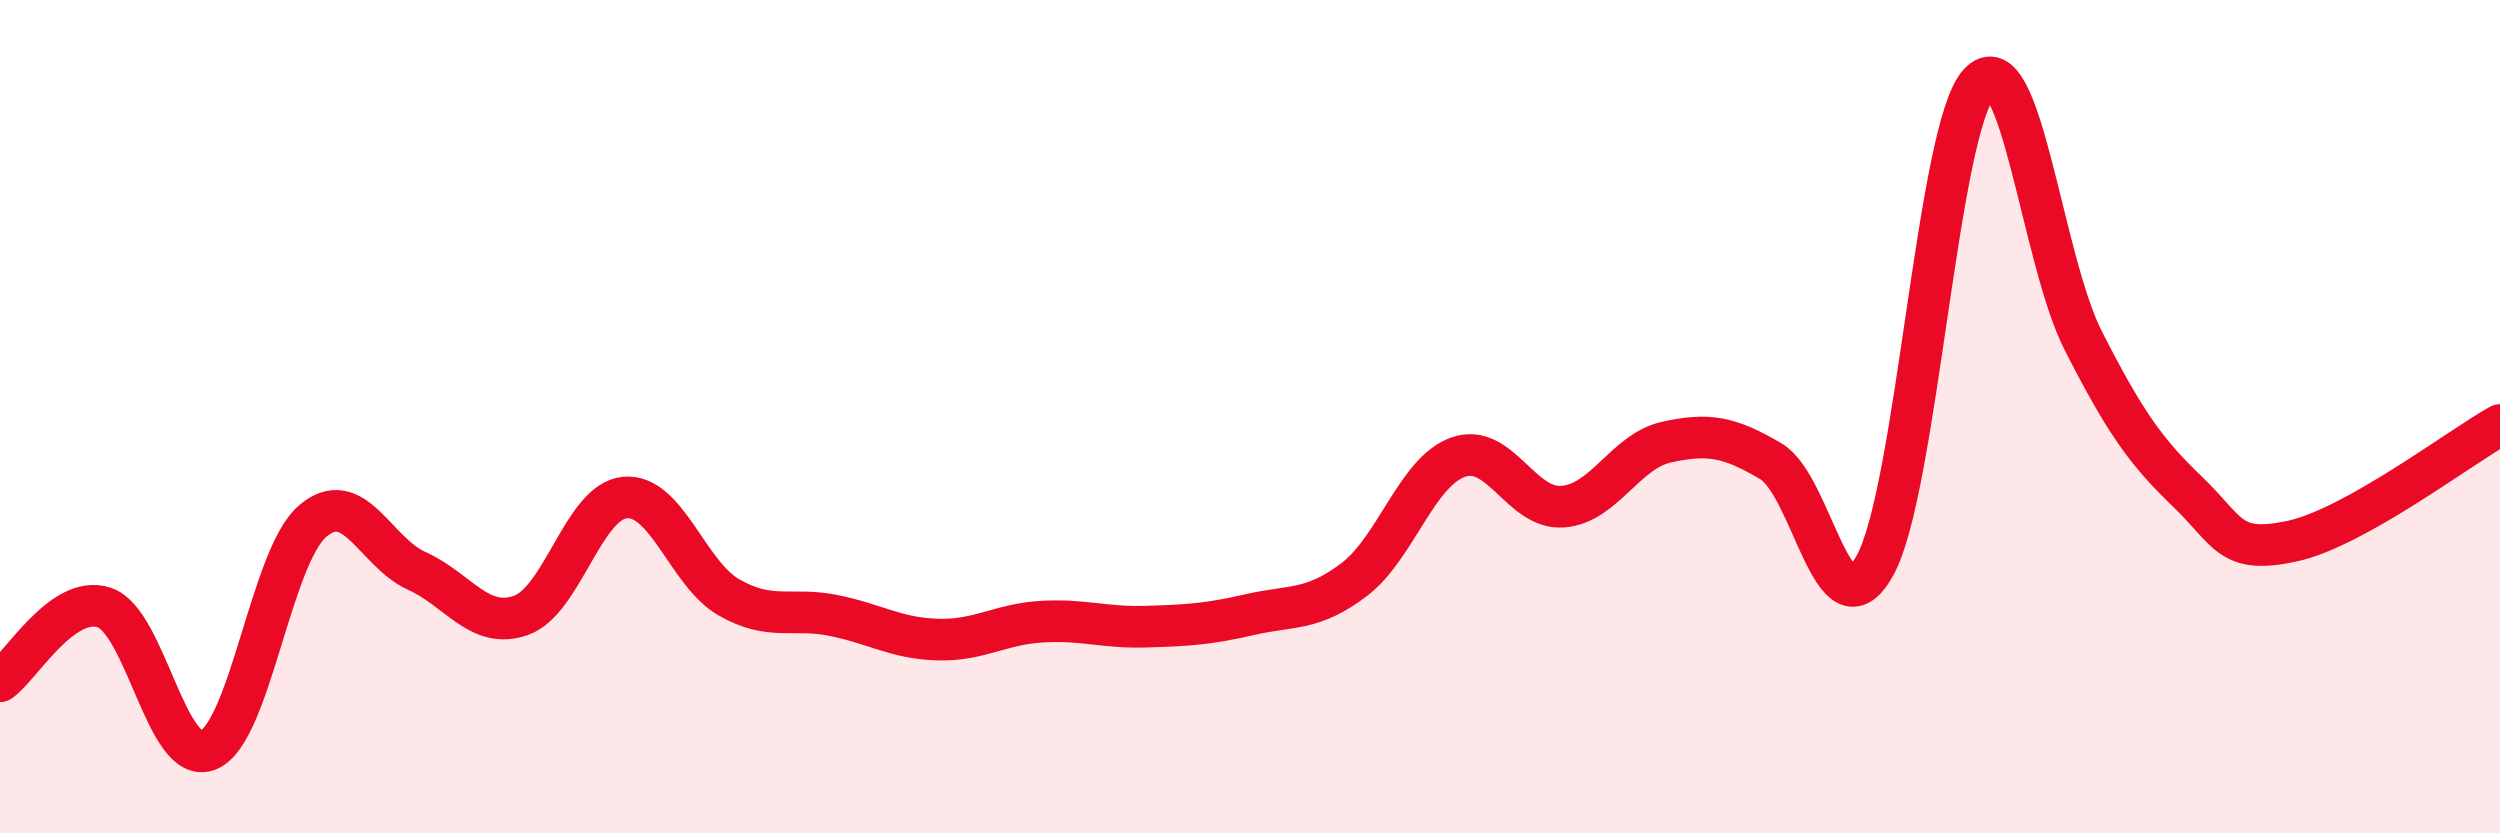 
    <svg width="60" height="20" viewBox="0 0 60 20" xmlns="http://www.w3.org/2000/svg">
      <path
        d="M 0,16.35 C 0.5,16 1.5,14.25 2.5,14.58 C 3.5,14.91 4,18.41 5,18 C 6,17.59 6.5,13.37 7.5,12.51 C 8.5,11.65 9,13.25 10,13.7 C 11,14.15 11.5,15.12 12.5,14.77 C 13.5,14.42 14,12.03 15,11.94 C 16,11.85 16.5,13.77 17.5,14.34 C 18.5,14.91 19,14.57 20,14.77 C 21,14.97 21.5,15.32 22.5,15.35 C 23.5,15.38 24,14.98 25,14.92 C 26,14.86 26.5,15.07 27.5,15.04 C 28.5,15.01 29,14.98 30,14.75 C 31,14.52 31.5,14.67 32.5,13.91 C 33.5,13.15 34,11.32 35,10.97 C 36,10.62 36.5,12.23 37.5,12.16 C 38.5,12.09 39,10.83 40,10.61 C 41,10.39 41.5,10.48 42.5,11.07 C 43.5,11.66 44,15.38 45,13.57 C 46,11.76 46.5,3.08 47.5,2 C 48.5,0.92 49,6.22 50,8.18 C 51,10.14 51.5,10.84 52.5,11.8 C 53.5,12.76 53.5,13.31 55,12.99 C 56.5,12.67 59,10.76 60,10.2L60 20L0 20Z"
        fill="#EB0A25"
        opacity="0.1"
        stroke-linecap="round"
        stroke-linejoin="round"
      />
      <path
        d="M 0,16.35 C 0.5,16 1.5,14.25 2.5,14.58 C 3.5,14.91 4,18.41 5,18 C 6,17.59 6.5,13.37 7.5,12.51 C 8.5,11.65 9,13.25 10,13.7 C 11,14.15 11.5,15.12 12.5,14.77 C 13.5,14.42 14,12.03 15,11.94 C 16,11.85 16.5,13.77 17.5,14.34 C 18.5,14.91 19,14.57 20,14.77 C 21,14.97 21.5,15.32 22.5,15.35 C 23.5,15.38 24,14.98 25,14.92 C 26,14.86 26.5,15.07 27.5,15.04 C 28.5,15.01 29,14.98 30,14.75 C 31,14.52 31.5,14.67 32.5,13.91 C 33.5,13.15 34,11.32 35,10.97 C 36,10.62 36.5,12.23 37.5,12.16 C 38.5,12.09 39,10.83 40,10.61 C 41,10.39 41.5,10.48 42.5,11.07 C 43.5,11.66 44,15.38 45,13.57 C 46,11.76 46.5,3.08 47.5,2 C 48.5,0.92 49,6.22 50,8.18 C 51,10.14 51.5,10.84 52.5,11.8 C 53.5,12.76 53.5,13.31 55,12.99 C 56.5,12.67 59,10.76 60,10.2"
        stroke="#EB0A25"
        stroke-width="1"
        fill="none"
        stroke-linecap="round"
        stroke-linejoin="round"
      />
    </svg>
  